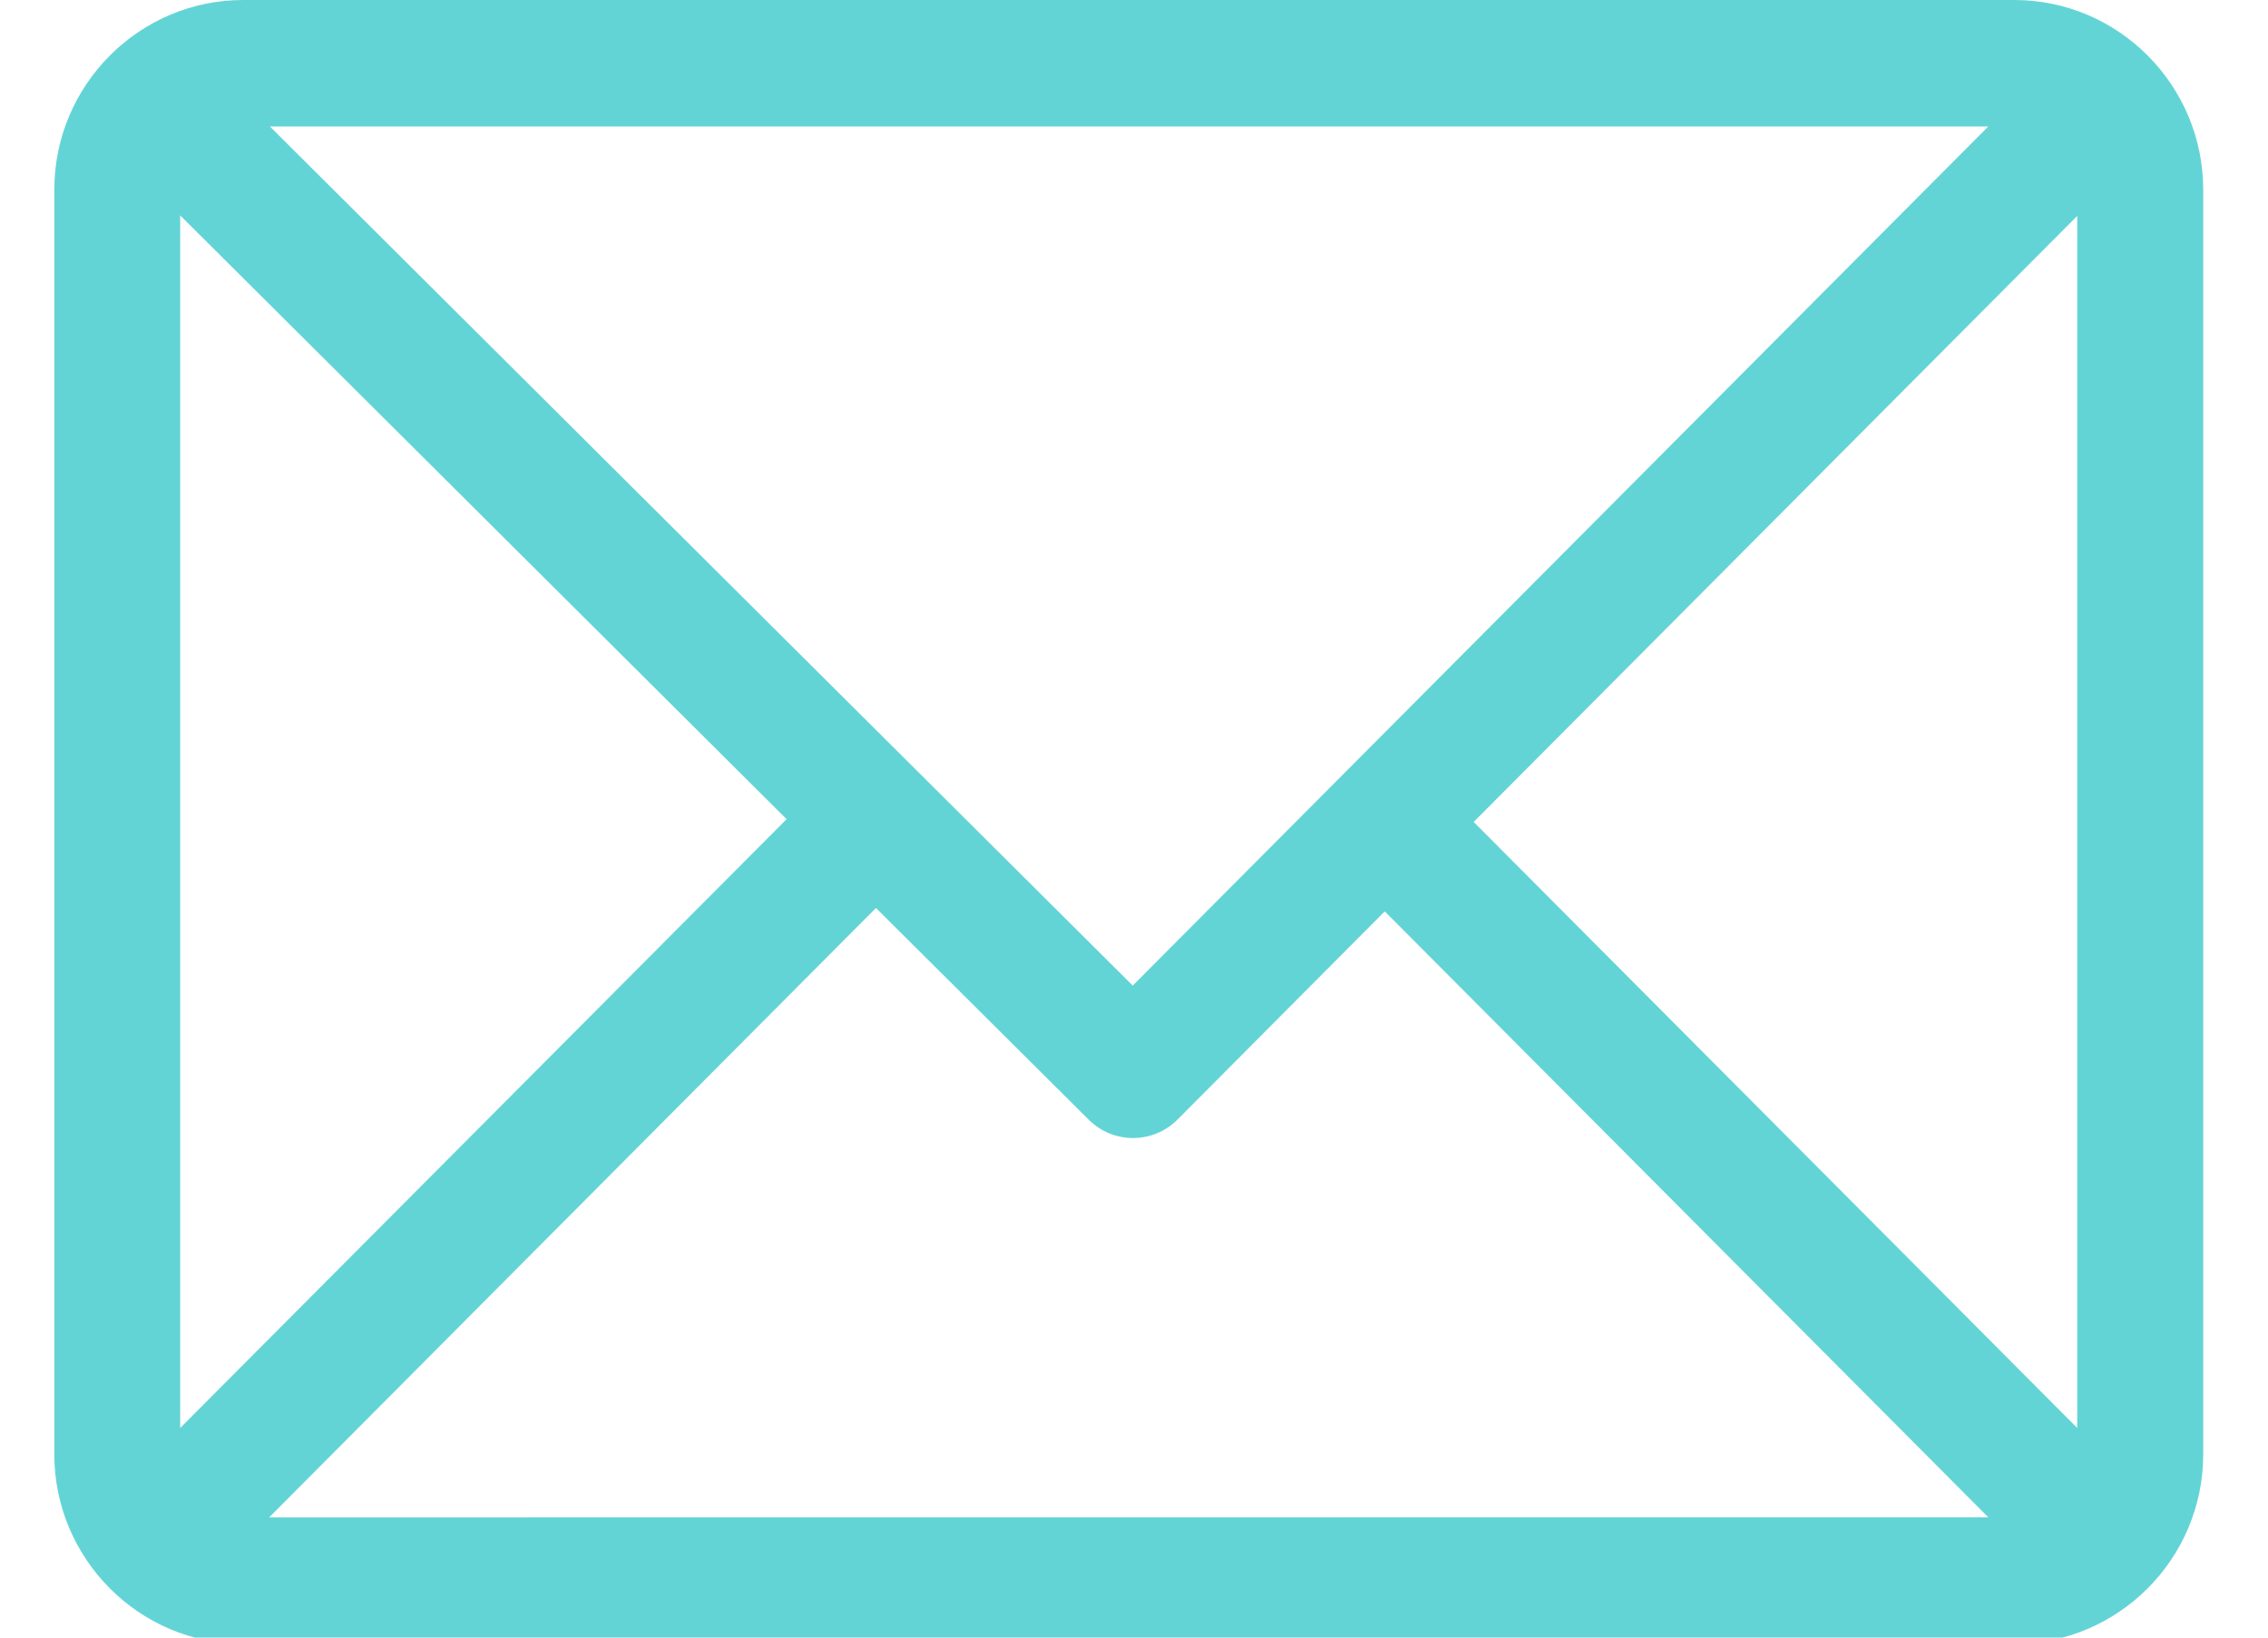 <svg xmlns="http://www.w3.org/2000/svg" width="18" height="13" viewBox="0 0 18 13"><g><g><path fill="#63d4d6" d="M16.486 11.336l-4.79-4.811 4.79-4.811zm-14.35.71l4.816-4.838 1.688 1.68c.195.195.51.195.705 0l1.645-1.653 4.79 4.81zm-.706-.71V1.71l4.813 4.793zM15.78 1.004l-6.79 6.82-6.848-6.82zM15.985 0H1.93C1.105 0 .431.676.431 1.506v10.038c0 .827.67 1.506 1.499 1.506h14.056c.824 0 1.5-.674 1.5-1.506V1.506c0-.827-.671-1.506-1.5-1.506z"/></g></g></svg>